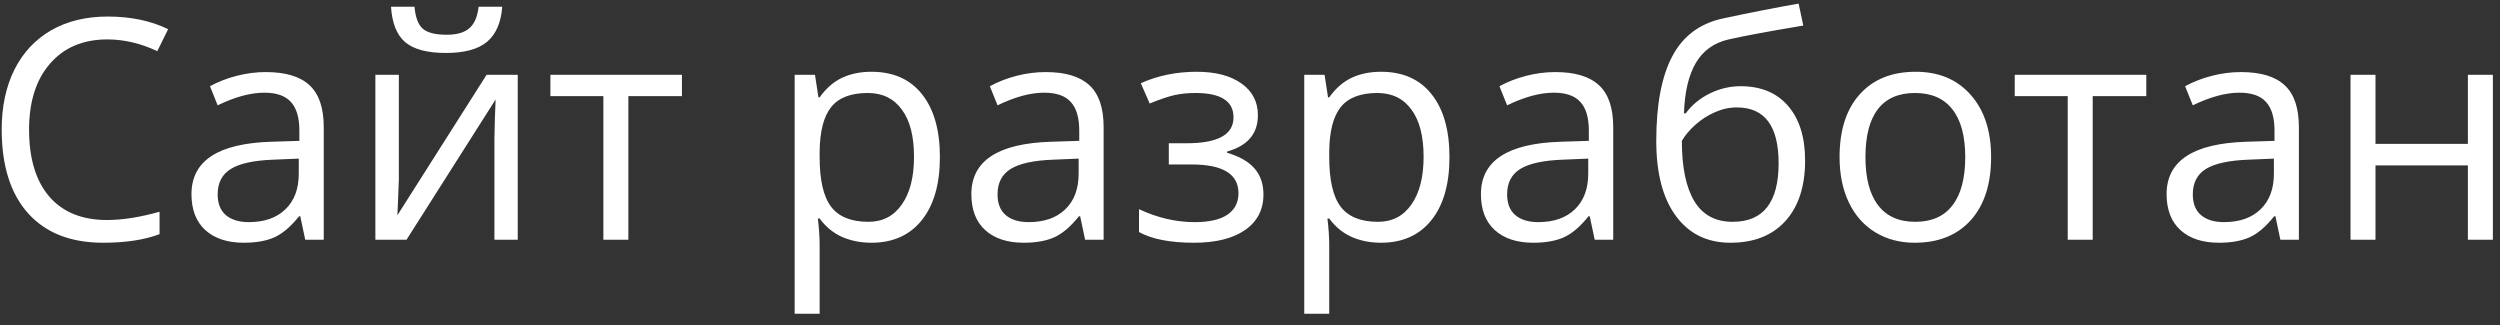 <?xml version="1.0" encoding="UTF-8"?> <svg xmlns="http://www.w3.org/2000/svg" width="146" height="19" viewBox="0 0 146 19" fill="none"><rect x="0" y="0" width="146" height="19" fill="#333333" stroke="none"/> <path d="M6.269 2.302C4.856 2.302 3.74 2.773 2.92 3.717C2.105 4.654 1.698 5.94 1.698 7.575C1.698 9.257 2.091 10.558 2.876 11.477C3.667 12.392 4.792 12.849 6.251 12.849C7.147 12.849 8.17 12.688 9.318 12.365V13.675C8.428 14.009 7.329 14.176 6.022 14.176C4.13 14.176 2.668 13.602 1.637 12.453C0.611 11.305 0.099 9.673 0.099 7.558C0.099 6.233 0.345 5.073 0.837 4.077C1.335 3.081 2.05 2.313 2.981 1.774C3.919 1.235 5.021 0.966 6.286 0.966C7.634 0.966 8.812 1.212 9.819 1.704L9.187 2.987C8.214 2.53 7.241 2.302 6.269 2.302ZM17.826 14L17.536 12.629H17.466C16.985 13.232 16.505 13.643 16.024 13.859C15.55 14.07 14.955 14.176 14.24 14.176C13.285 14.176 12.535 13.93 11.99 13.438C11.451 12.945 11.182 12.245 11.182 11.337C11.182 9.392 12.737 8.372 15.849 8.278L17.483 8.226V7.628C17.483 6.872 17.319 6.315 16.991 5.958C16.669 5.595 16.15 5.413 15.435 5.413C14.633 5.413 13.725 5.659 12.711 6.151L12.263 5.035C12.737 4.777 13.256 4.575 13.818 4.429C14.387 4.282 14.955 4.209 15.523 4.209C16.672 4.209 17.521 4.464 18.072 4.974C18.629 5.483 18.907 6.301 18.907 7.426V14H17.826ZM14.53 12.972C15.438 12.972 16.15 12.723 16.666 12.225C17.188 11.727 17.448 11.029 17.448 10.133V9.263L15.989 9.324C14.829 9.365 13.991 9.547 13.476 9.869C12.966 10.185 12.711 10.681 12.711 11.354C12.711 11.882 12.869 12.283 13.185 12.559C13.508 12.834 13.956 12.972 14.53 12.972ZM23.293 4.367V10.476L23.231 12.075L23.205 12.576L28.417 4.367H30.236V14H28.874V8.111L28.9 6.951L28.944 5.809L23.741 14H21.922V4.367H23.293ZM26.044 3.093C24.96 3.093 24.169 2.885 23.671 2.469C23.173 2.047 22.895 1.355 22.836 0.395H24.207C24.26 1.004 24.418 1.429 24.682 1.669C24.951 1.909 25.417 2.029 26.079 2.029C26.683 2.029 27.128 1.9 27.415 1.643C27.708 1.385 27.887 0.969 27.951 0.395H29.331C29.261 1.32 28.965 2.003 28.443 2.442C27.922 2.876 27.122 3.093 26.044 3.093ZM39.825 5.615H36.696V14H35.237V5.615H32.144V4.367H39.825V5.615ZM50.891 14.176C50.264 14.176 49.69 14.062 49.168 13.833C48.652 13.599 48.219 13.241 47.867 12.761H47.762C47.832 13.323 47.867 13.856 47.867 14.36V18.324H46.408V4.367H47.595L47.797 5.686H47.867C48.242 5.158 48.679 4.777 49.177 4.543C49.675 4.309 50.246 4.191 50.891 4.191C52.168 4.191 53.152 4.628 53.844 5.501C54.541 6.374 54.89 7.599 54.89 9.175C54.89 10.757 54.535 11.987 53.826 12.866C53.123 13.739 52.145 14.176 50.891 14.176ZM50.68 5.431C49.695 5.431 48.983 5.703 48.544 6.248C48.105 6.793 47.879 7.66 47.867 8.85V9.175C47.867 10.528 48.093 11.498 48.544 12.084C48.995 12.664 49.719 12.954 50.715 12.954C51.547 12.954 52.197 12.617 52.666 11.943C53.141 11.27 53.378 10.341 53.378 9.157C53.378 7.956 53.141 7.036 52.666 6.397C52.197 5.753 51.535 5.431 50.68 5.431ZM63.371 14L63.081 12.629H63.011C62.53 13.232 62.05 13.643 61.569 13.859C61.095 14.07 60.5 14.176 59.785 14.176C58.83 14.176 58.08 13.93 57.535 13.438C56.996 12.945 56.727 12.245 56.727 11.337C56.727 9.392 58.282 8.372 61.394 8.278L63.028 8.226V7.628C63.028 6.872 62.864 6.315 62.536 5.958C62.214 5.595 61.695 5.413 60.98 5.413C60.178 5.413 59.27 5.659 58.256 6.151L57.808 5.035C58.282 4.777 58.801 4.575 59.363 4.429C59.932 4.282 60.5 4.209 61.068 4.209C62.217 4.209 63.066 4.464 63.617 4.974C64.174 5.483 64.452 6.301 64.452 7.426V14H63.371ZM60.075 12.972C60.983 12.972 61.695 12.723 62.211 12.225C62.732 11.727 62.993 11.029 62.993 10.133V9.263L61.534 9.324C60.374 9.365 59.536 9.547 59.02 9.869C58.511 10.185 58.256 10.681 58.256 11.354C58.256 11.882 58.414 12.283 58.73 12.559C59.053 12.834 59.501 12.972 60.075 12.972ZM69.304 8.366C71.126 8.366 72.037 7.862 72.037 6.854C72.037 5.905 71.299 5.431 69.822 5.431C69.371 5.431 68.961 5.472 68.592 5.554C68.223 5.636 67.739 5.8 67.142 6.046L66.623 4.859C67.619 4.414 68.706 4.191 69.884 4.191C70.991 4.191 71.864 4.42 72.503 4.877C73.142 5.328 73.461 5.946 73.461 6.731C73.461 7.81 72.86 8.516 71.659 8.85V8.92C72.397 9.137 72.936 9.447 73.276 9.852C73.616 10.25 73.786 10.751 73.786 11.354C73.786 12.245 73.426 12.94 72.705 13.438C71.99 13.93 71 14.176 69.734 14.176C68.346 14.176 67.273 13.968 66.518 13.552V12.216C67.59 12.72 68.674 12.972 69.769 12.972C70.613 12.972 71.249 12.828 71.677 12.541C72.11 12.248 72.327 11.829 72.327 11.284C72.327 10.165 71.416 9.605 69.594 9.605H68.258V8.366H69.304ZM80.65 14.176C80.023 14.176 79.449 14.062 78.928 13.833C78.412 13.599 77.978 13.241 77.627 12.761H77.522C77.592 13.323 77.627 13.856 77.627 14.36V18.324H76.168V4.367H77.355L77.557 5.686H77.627C78.002 5.158 78.439 4.777 78.936 4.543C79.435 4.309 80.006 4.191 80.65 4.191C81.928 4.191 82.912 4.628 83.603 5.501C84.301 6.374 84.649 7.599 84.649 9.175C84.649 10.757 84.295 11.987 83.586 12.866C82.883 13.739 81.904 14.176 80.65 14.176ZM80.439 5.431C79.455 5.431 78.743 5.703 78.304 6.248C77.864 6.793 77.639 7.66 77.627 8.85V9.175C77.627 10.528 77.853 11.498 78.304 12.084C78.755 12.664 79.478 12.954 80.475 12.954C81.307 12.954 81.957 12.617 82.426 11.943C82.9 11.27 83.138 10.341 83.138 9.157C83.138 7.956 82.9 7.036 82.426 6.397C81.957 5.753 81.295 5.431 80.439 5.431ZM93.131 14L92.841 12.629H92.77C92.29 13.232 91.81 13.643 91.329 13.859C90.855 14.07 90.26 14.176 89.545 14.176C88.59 14.176 87.84 13.93 87.295 13.438C86.756 12.945 86.486 12.245 86.486 11.337C86.486 9.392 88.042 8.372 91.153 8.278L92.788 8.226V7.628C92.788 6.872 92.624 6.315 92.296 5.958C91.974 5.595 91.455 5.413 90.74 5.413C89.938 5.413 89.029 5.659 88.016 6.151L87.567 5.035C88.042 4.777 88.561 4.575 89.123 4.429C89.691 4.282 90.26 4.209 90.828 4.209C91.977 4.209 92.826 4.464 93.377 4.974C93.934 5.483 94.212 6.301 94.212 7.426V14H93.131ZM89.835 12.972C90.743 12.972 91.455 12.723 91.971 12.225C92.492 11.727 92.753 11.029 92.753 10.133V9.263L91.294 9.324C90.134 9.365 89.296 9.547 88.78 9.869C88.27 10.185 88.016 10.681 88.016 11.354C88.016 11.882 88.174 12.283 88.49 12.559C88.812 12.834 89.261 12.972 89.835 12.972ZM96.726 8.226C96.726 6.116 97.036 4.473 97.657 3.295C98.278 2.111 99.263 1.373 100.61 1.08C102.286 0.723 103.763 0.433 105.04 0.21L105.312 1.493C103.279 1.833 101.826 2.103 100.953 2.302C100.104 2.495 99.465 2.952 99.037 3.673C98.615 4.394 98.384 5.375 98.343 6.617H98.448C98.811 6.125 99.28 5.738 99.855 5.457C100.429 5.176 101.029 5.035 101.656 5.035C102.84 5.035 103.763 5.419 104.425 6.187C105.087 6.954 105.418 8.018 105.418 9.377C105.418 10.883 105.034 12.06 104.267 12.91C103.499 13.754 102.43 14.176 101.059 14.176C99.705 14.176 98.644 13.657 97.877 12.62C97.109 11.583 96.726 10.118 96.726 8.226ZM101.19 12.954C102.978 12.954 103.871 11.815 103.871 9.535C103.871 7.361 103.06 6.274 101.437 6.274C100.991 6.274 100.561 6.368 100.145 6.556C99.734 6.737 99.356 6.98 99.011 7.285C98.671 7.59 98.407 7.903 98.22 8.226C98.22 9.767 98.463 10.941 98.949 11.75C99.436 12.553 100.183 12.954 101.19 12.954ZM116.281 9.175C116.281 10.745 115.886 11.973 115.095 12.857C114.304 13.736 113.211 14.176 111.816 14.176C110.955 14.176 110.19 13.974 109.522 13.569C108.854 13.165 108.339 12.585 107.976 11.829C107.612 11.073 107.431 10.188 107.431 9.175C107.431 7.604 107.823 6.383 108.608 5.51C109.394 4.631 110.483 4.191 111.878 4.191C113.226 4.191 114.295 4.64 115.086 5.536C115.883 6.433 116.281 7.646 116.281 9.175ZM108.942 9.175C108.942 10.405 109.188 11.343 109.681 11.987C110.173 12.632 110.896 12.954 111.852 12.954C112.807 12.954 113.53 12.635 114.022 11.996C114.521 11.352 114.77 10.411 114.77 9.175C114.77 7.95 114.521 7.021 114.022 6.389C113.53 5.75 112.801 5.431 111.834 5.431C110.879 5.431 110.158 5.744 109.672 6.371C109.186 6.998 108.942 7.933 108.942 9.175ZM125.343 5.615H122.214V14H120.755V5.615H117.661V4.367H125.343V5.615ZM133.174 14L132.884 12.629H132.813C132.333 13.232 131.853 13.643 131.372 13.859C130.897 14.07 130.303 14.176 129.588 14.176C128.633 14.176 127.883 13.93 127.338 13.438C126.799 12.945 126.529 12.245 126.529 11.337C126.529 9.392 128.085 8.372 131.196 8.278L132.831 8.226V7.628C132.831 6.872 132.667 6.315 132.339 5.958C132.017 5.595 131.498 5.413 130.783 5.413C129.98 5.413 129.072 5.659 128.059 6.151L127.61 5.035C128.085 4.777 128.604 4.575 129.166 4.429C129.734 4.282 130.303 4.209 130.871 4.209C132.02 4.209 132.869 4.464 133.42 4.974C133.977 5.483 134.255 6.301 134.255 7.426V14H133.174ZM129.878 12.972C130.786 12.972 131.498 12.723 132.014 12.225C132.535 11.727 132.796 11.029 132.796 10.133V9.263L131.337 9.324C130.177 9.365 129.339 9.547 128.823 9.869C128.313 10.185 128.059 10.681 128.059 11.354C128.059 11.882 128.217 12.283 128.533 12.559C128.855 12.834 129.304 12.972 129.878 12.972ZM138.729 4.367V8.401H144.125V4.367H145.584V14H144.125V9.658H138.729V14H137.27V4.367H138.729Z" fill="white"></path> </svg> 